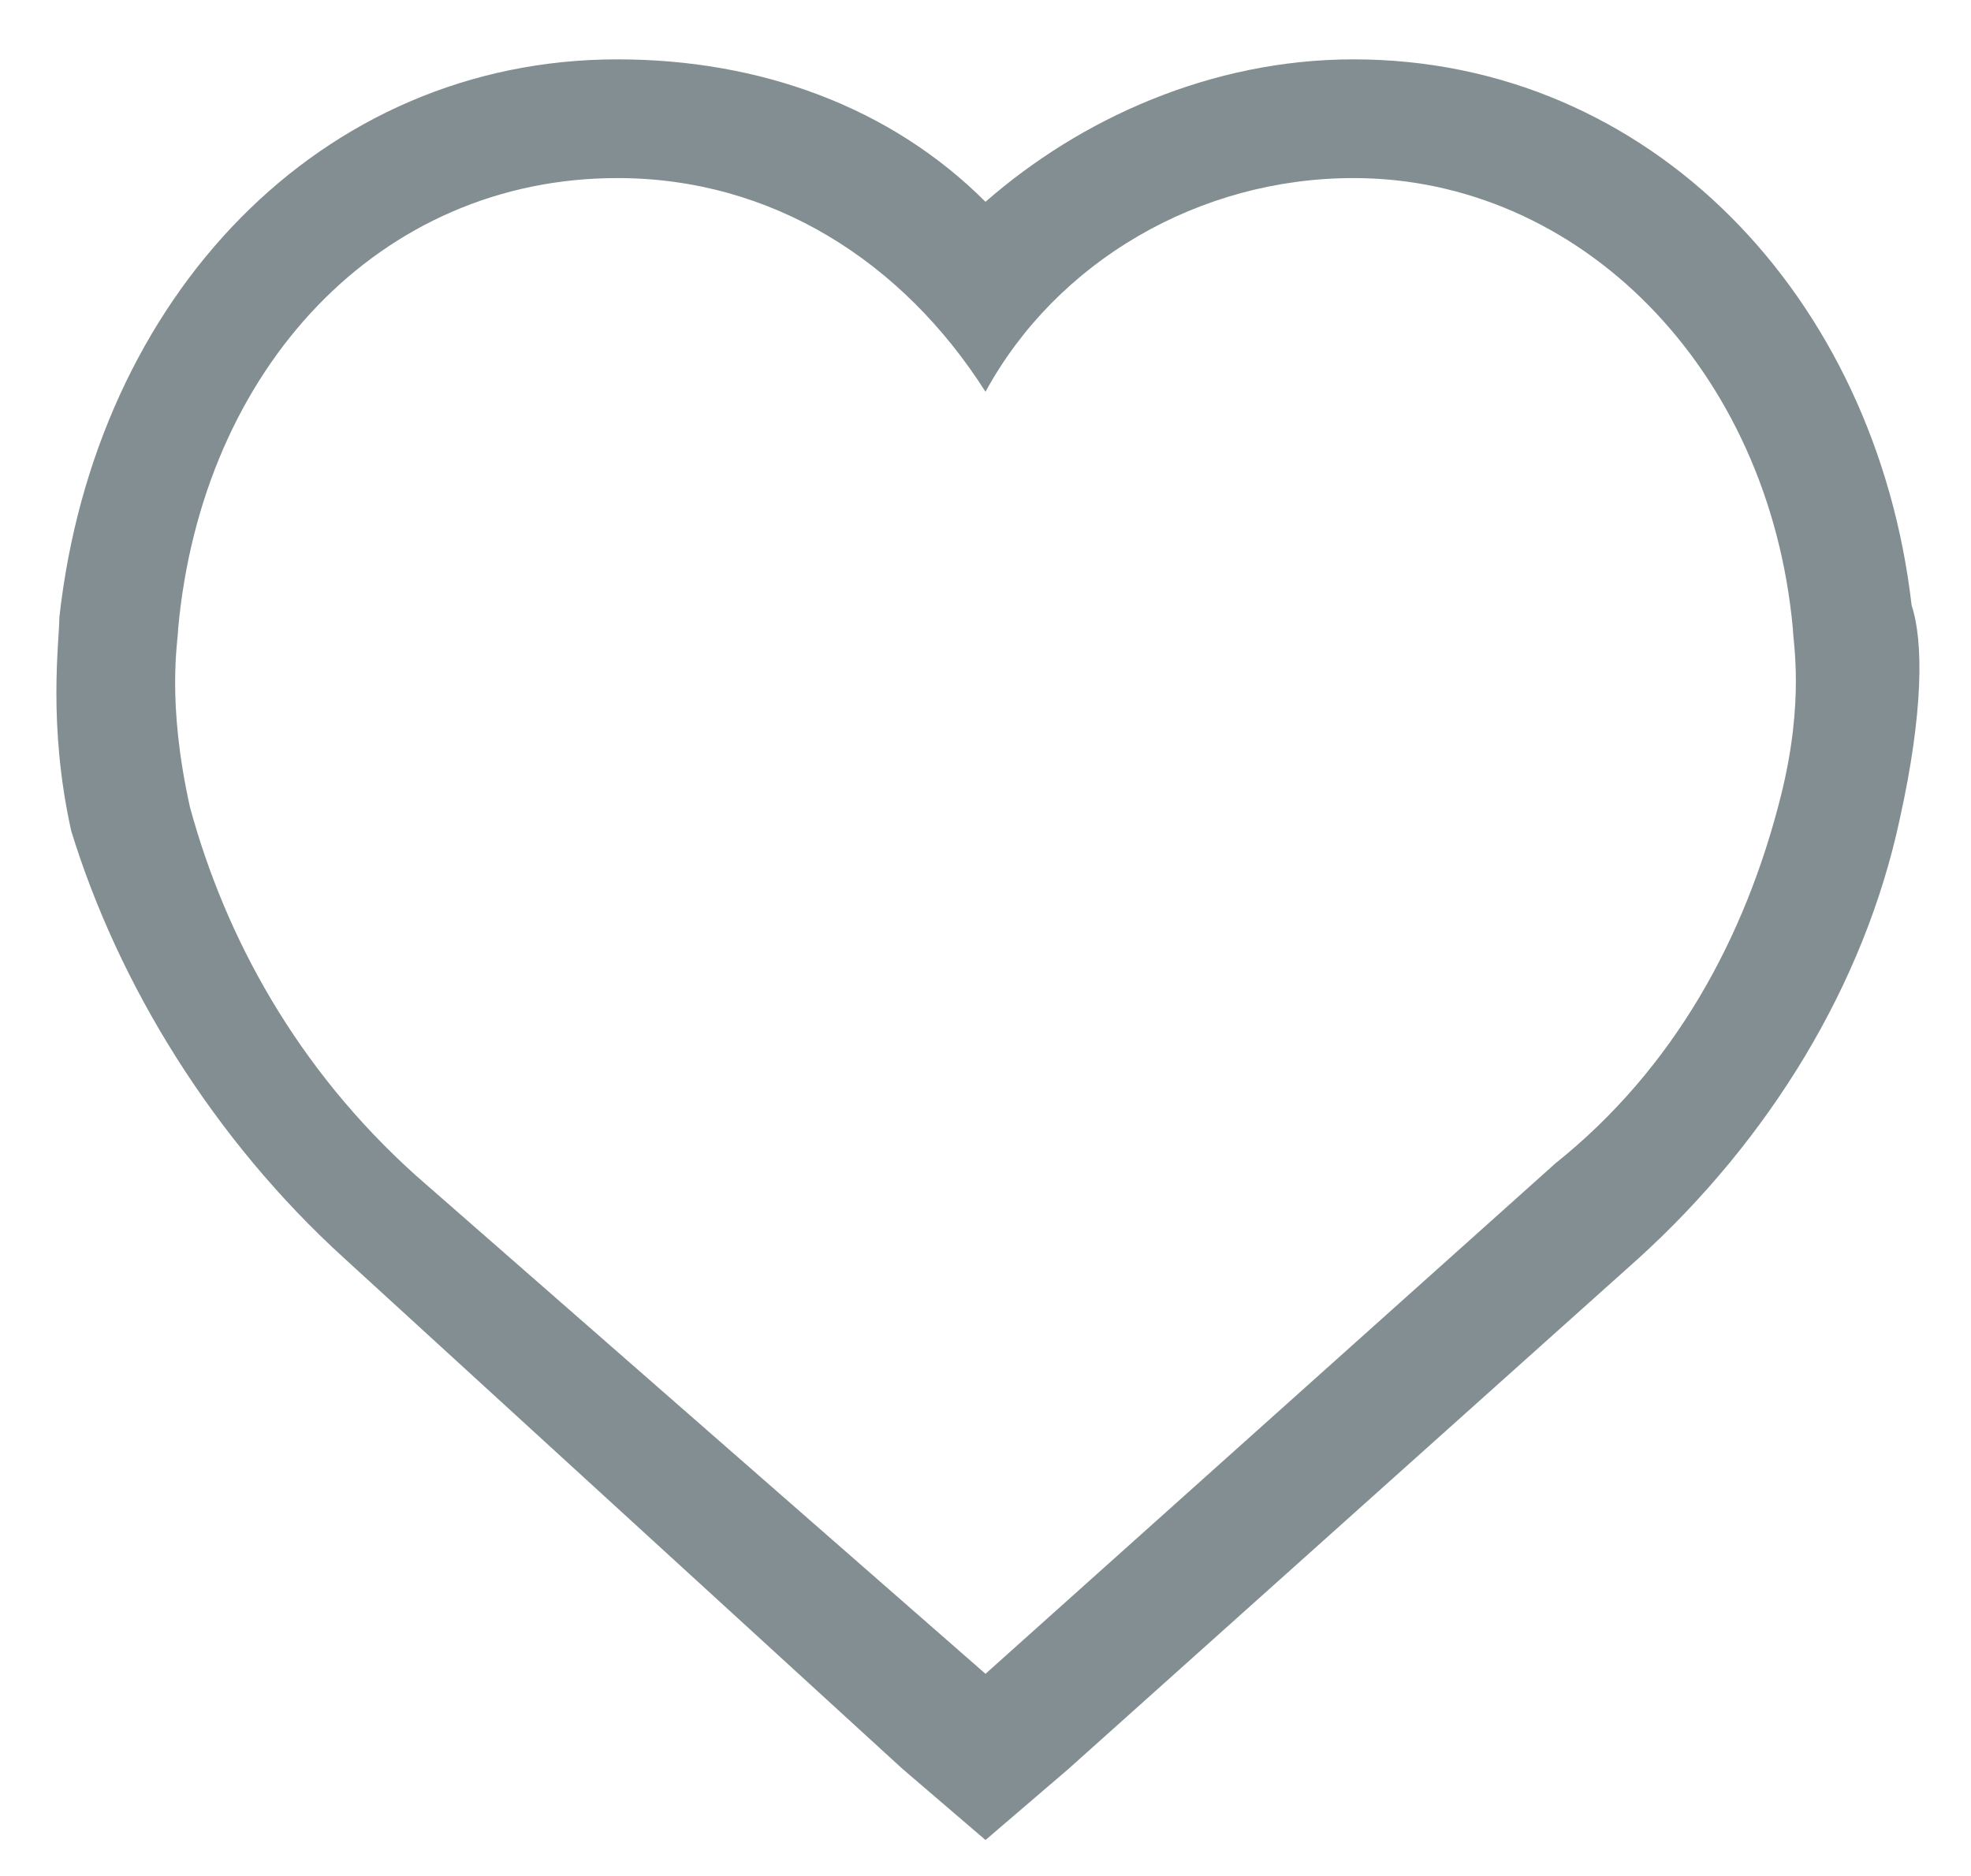 <svg version="1.1" id="heart-svg" xmlns="http://www.w3.org/2000/svg" xmlns:xlink="http://www.w3.org/1999/xlink" x="0px" y="0px"
	 viewBox="0 0 16.6 15.8" style="enable-background:new 0 0 16.6 15.8;" xml:space="preserve" preserveAspectRatio="xMinYMid">
<style type="text/css">
	.heart-svg{fill:#828E91;}
</style>

<path class="heart-svg" d="M11.4,1.5c1.9,0,3.5,1.6,3.7,3.8c0,0.1,0.1,0.6-0.1,1.4c-0.3,1.2-0.9,2.3-1.9,3.1l-4.8,4.3L3.5,9.9
	c-1-0.9-1.6-2-1.9-3.1C1.4,5.9,1.5,5.4,1.5,5.3c0.2-2.2,1.7-3.8,3.7-3.8c1.3,0,2.4,0.7,3.1,1.8C8.9,2.2,10.1,1.5,11.4,1.5
	 M11.4,0.5c-1.2,0-2.3,0.5-3.1,1.2C7.5,0.9,6.4,0.5,5.2,0.5c-2.5,0-4.4,2-4.7,4.7c0,0.2-0.1,0.9,0.1,1.8C1,8.3,1.8,9.6,2.9,10.6
	l4.7,4.3l0.7,0.6l0.7-0.6l4.8-4.3c1.1-1,1.9-2.3,2.2-3.7c0.2-0.9,0.2-1.5,0.1-1.8C15.8,2.5,13.9,0.5,11.4,0.5L11.4,0.5z"/>

</svg>
